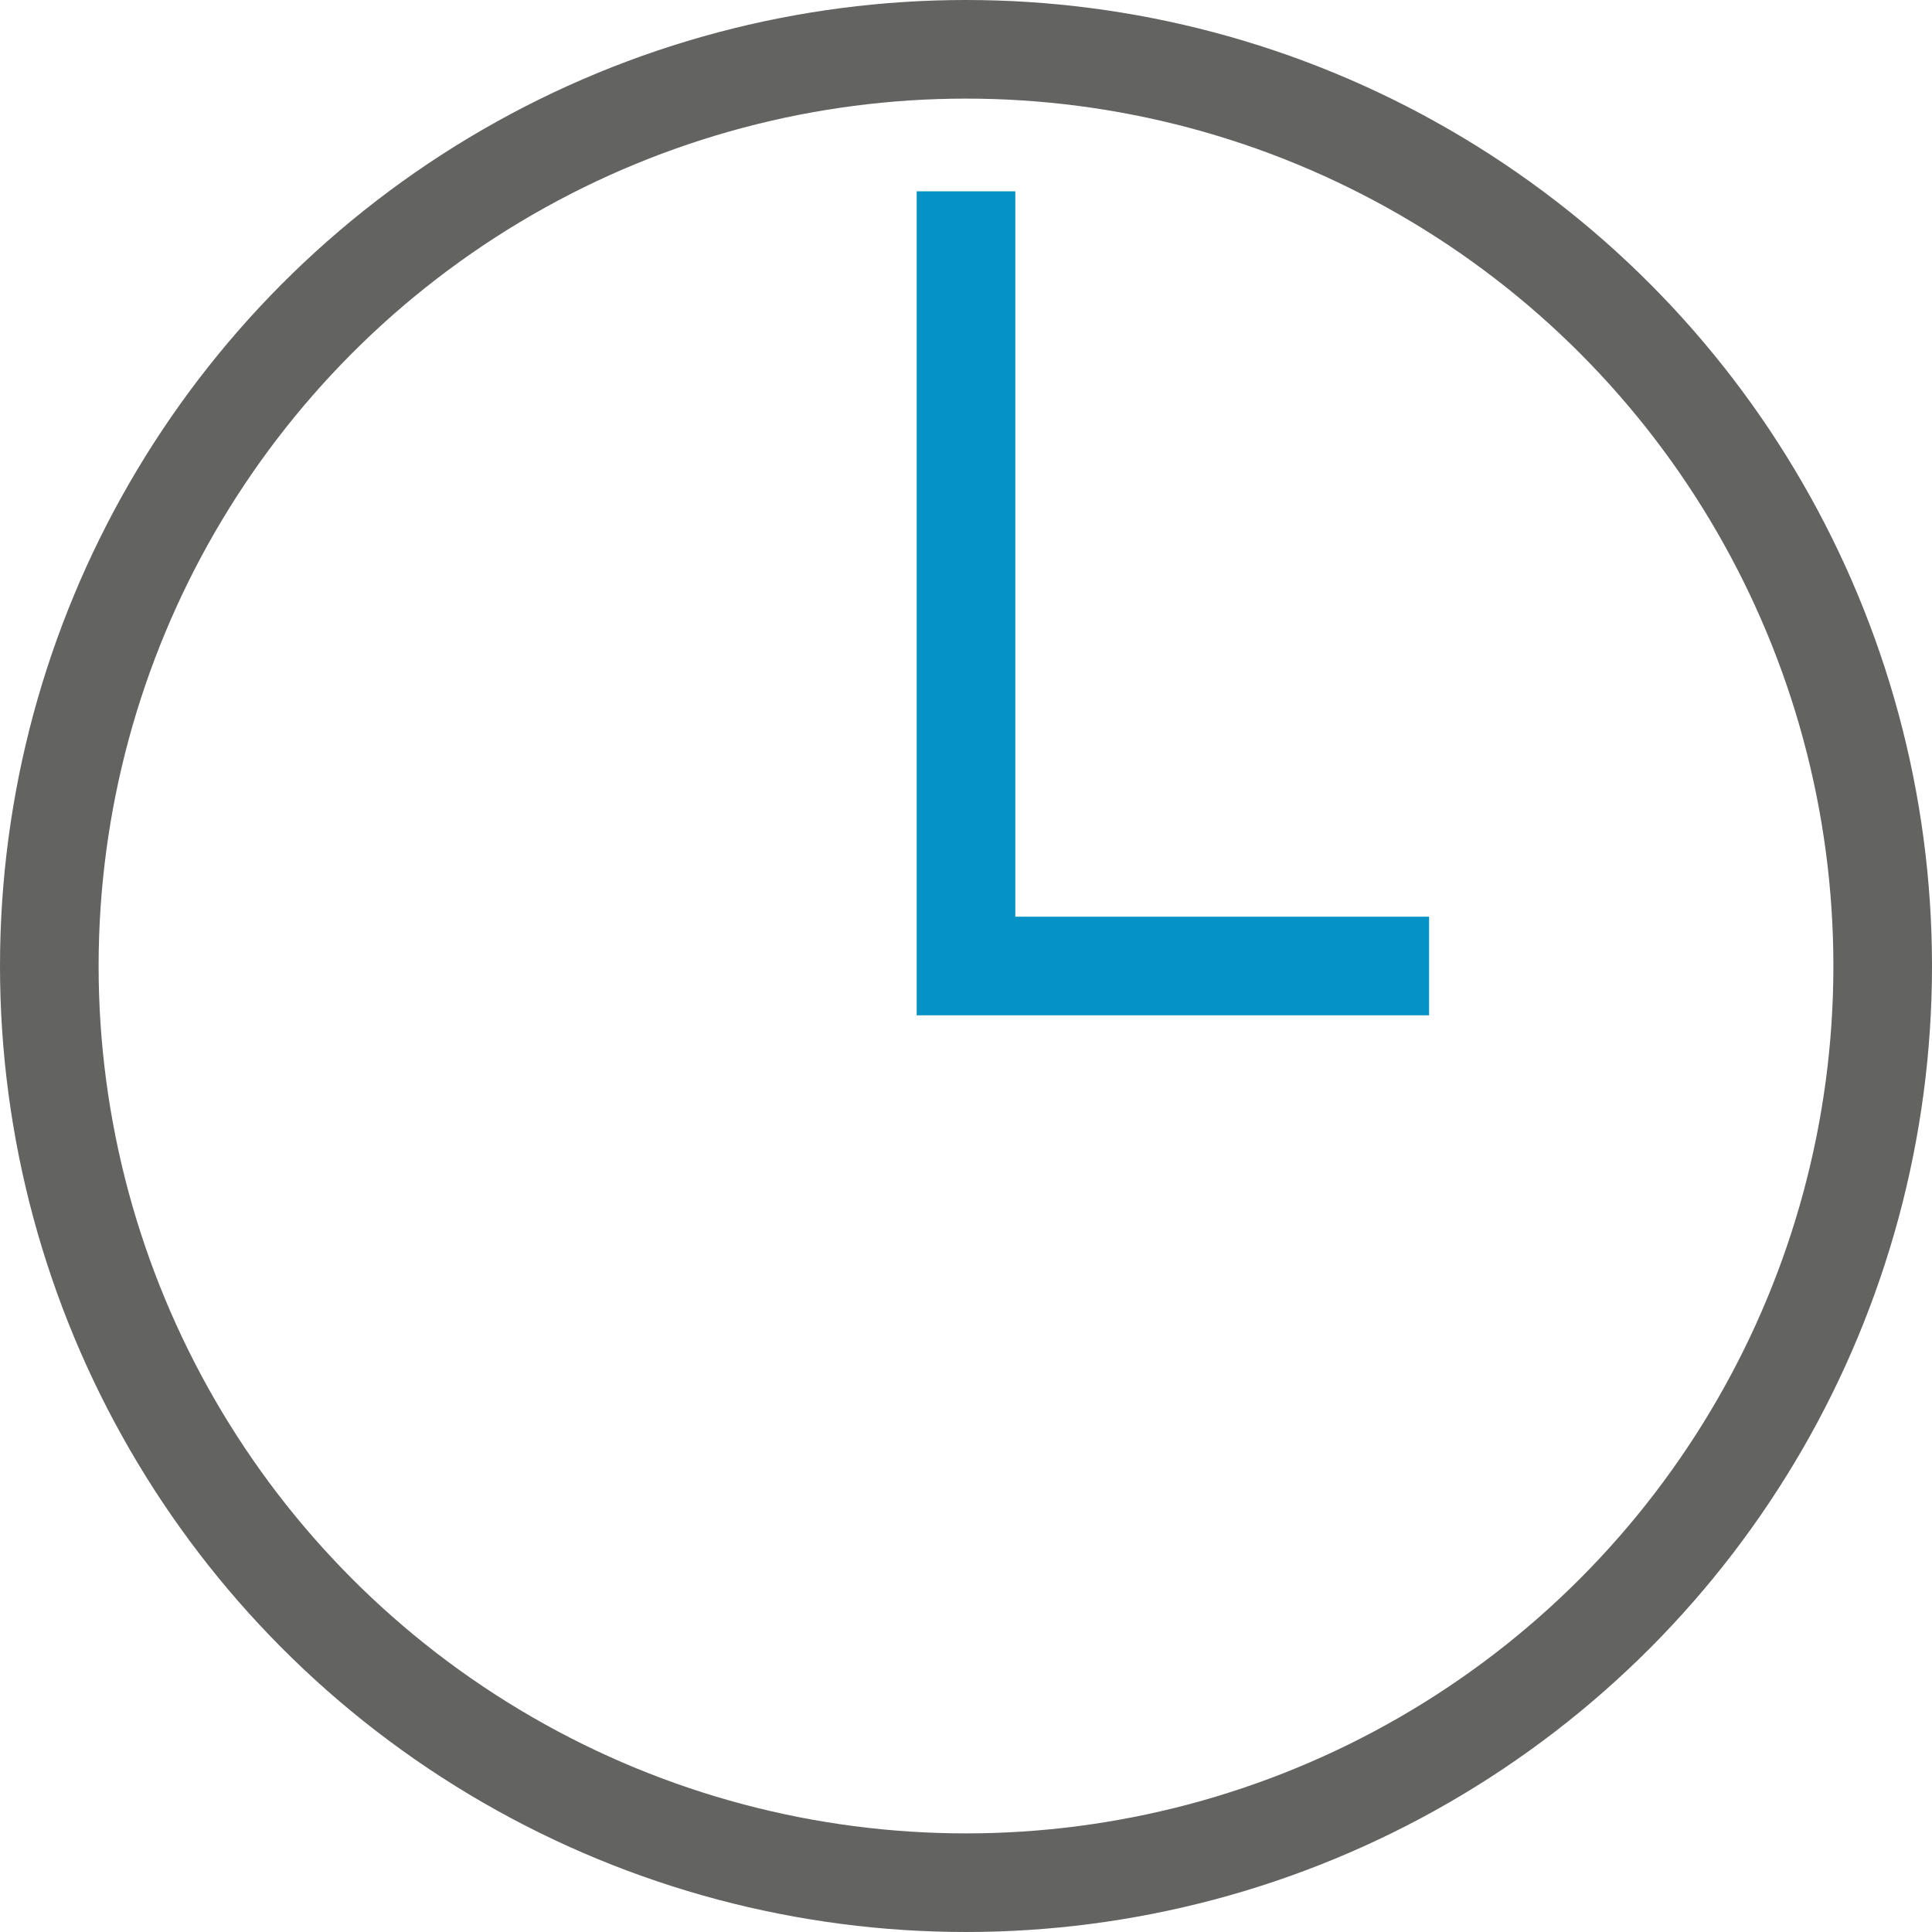<svg id="e1242f84-cc46-4483-b911-811e29dc2cf1" data-name="Livello 1" xmlns="http://www.w3.org/2000/svg" viewBox="0 0 48.98 48.98"><defs><style>.ae592f38-11be-4f88-b748-1d98981b06d2,.b691c900-5323-4f54-af3c-4e6c42ff48b6{fill:none;stroke-miterlimit:10;stroke-width:2.5px;}.b691c900-5323-4f54-af3c-4e6c42ff48b6{stroke:#636362;}.ae592f38-11be-4f88-b748-1d98981b06d2{stroke:#0593c5;}</style></defs><title>icona-servizio-orologio-grigio</title><circle class="b691c900-5323-4f54-af3c-4e6c42ff48b6" cx="24.49" cy="24.49" r="23.24"/><polyline class="ae592f38-11be-4f88-b748-1d98981b06d2" points="24.49 4.85 24.49 24.49 36.23 24.49"/></svg>